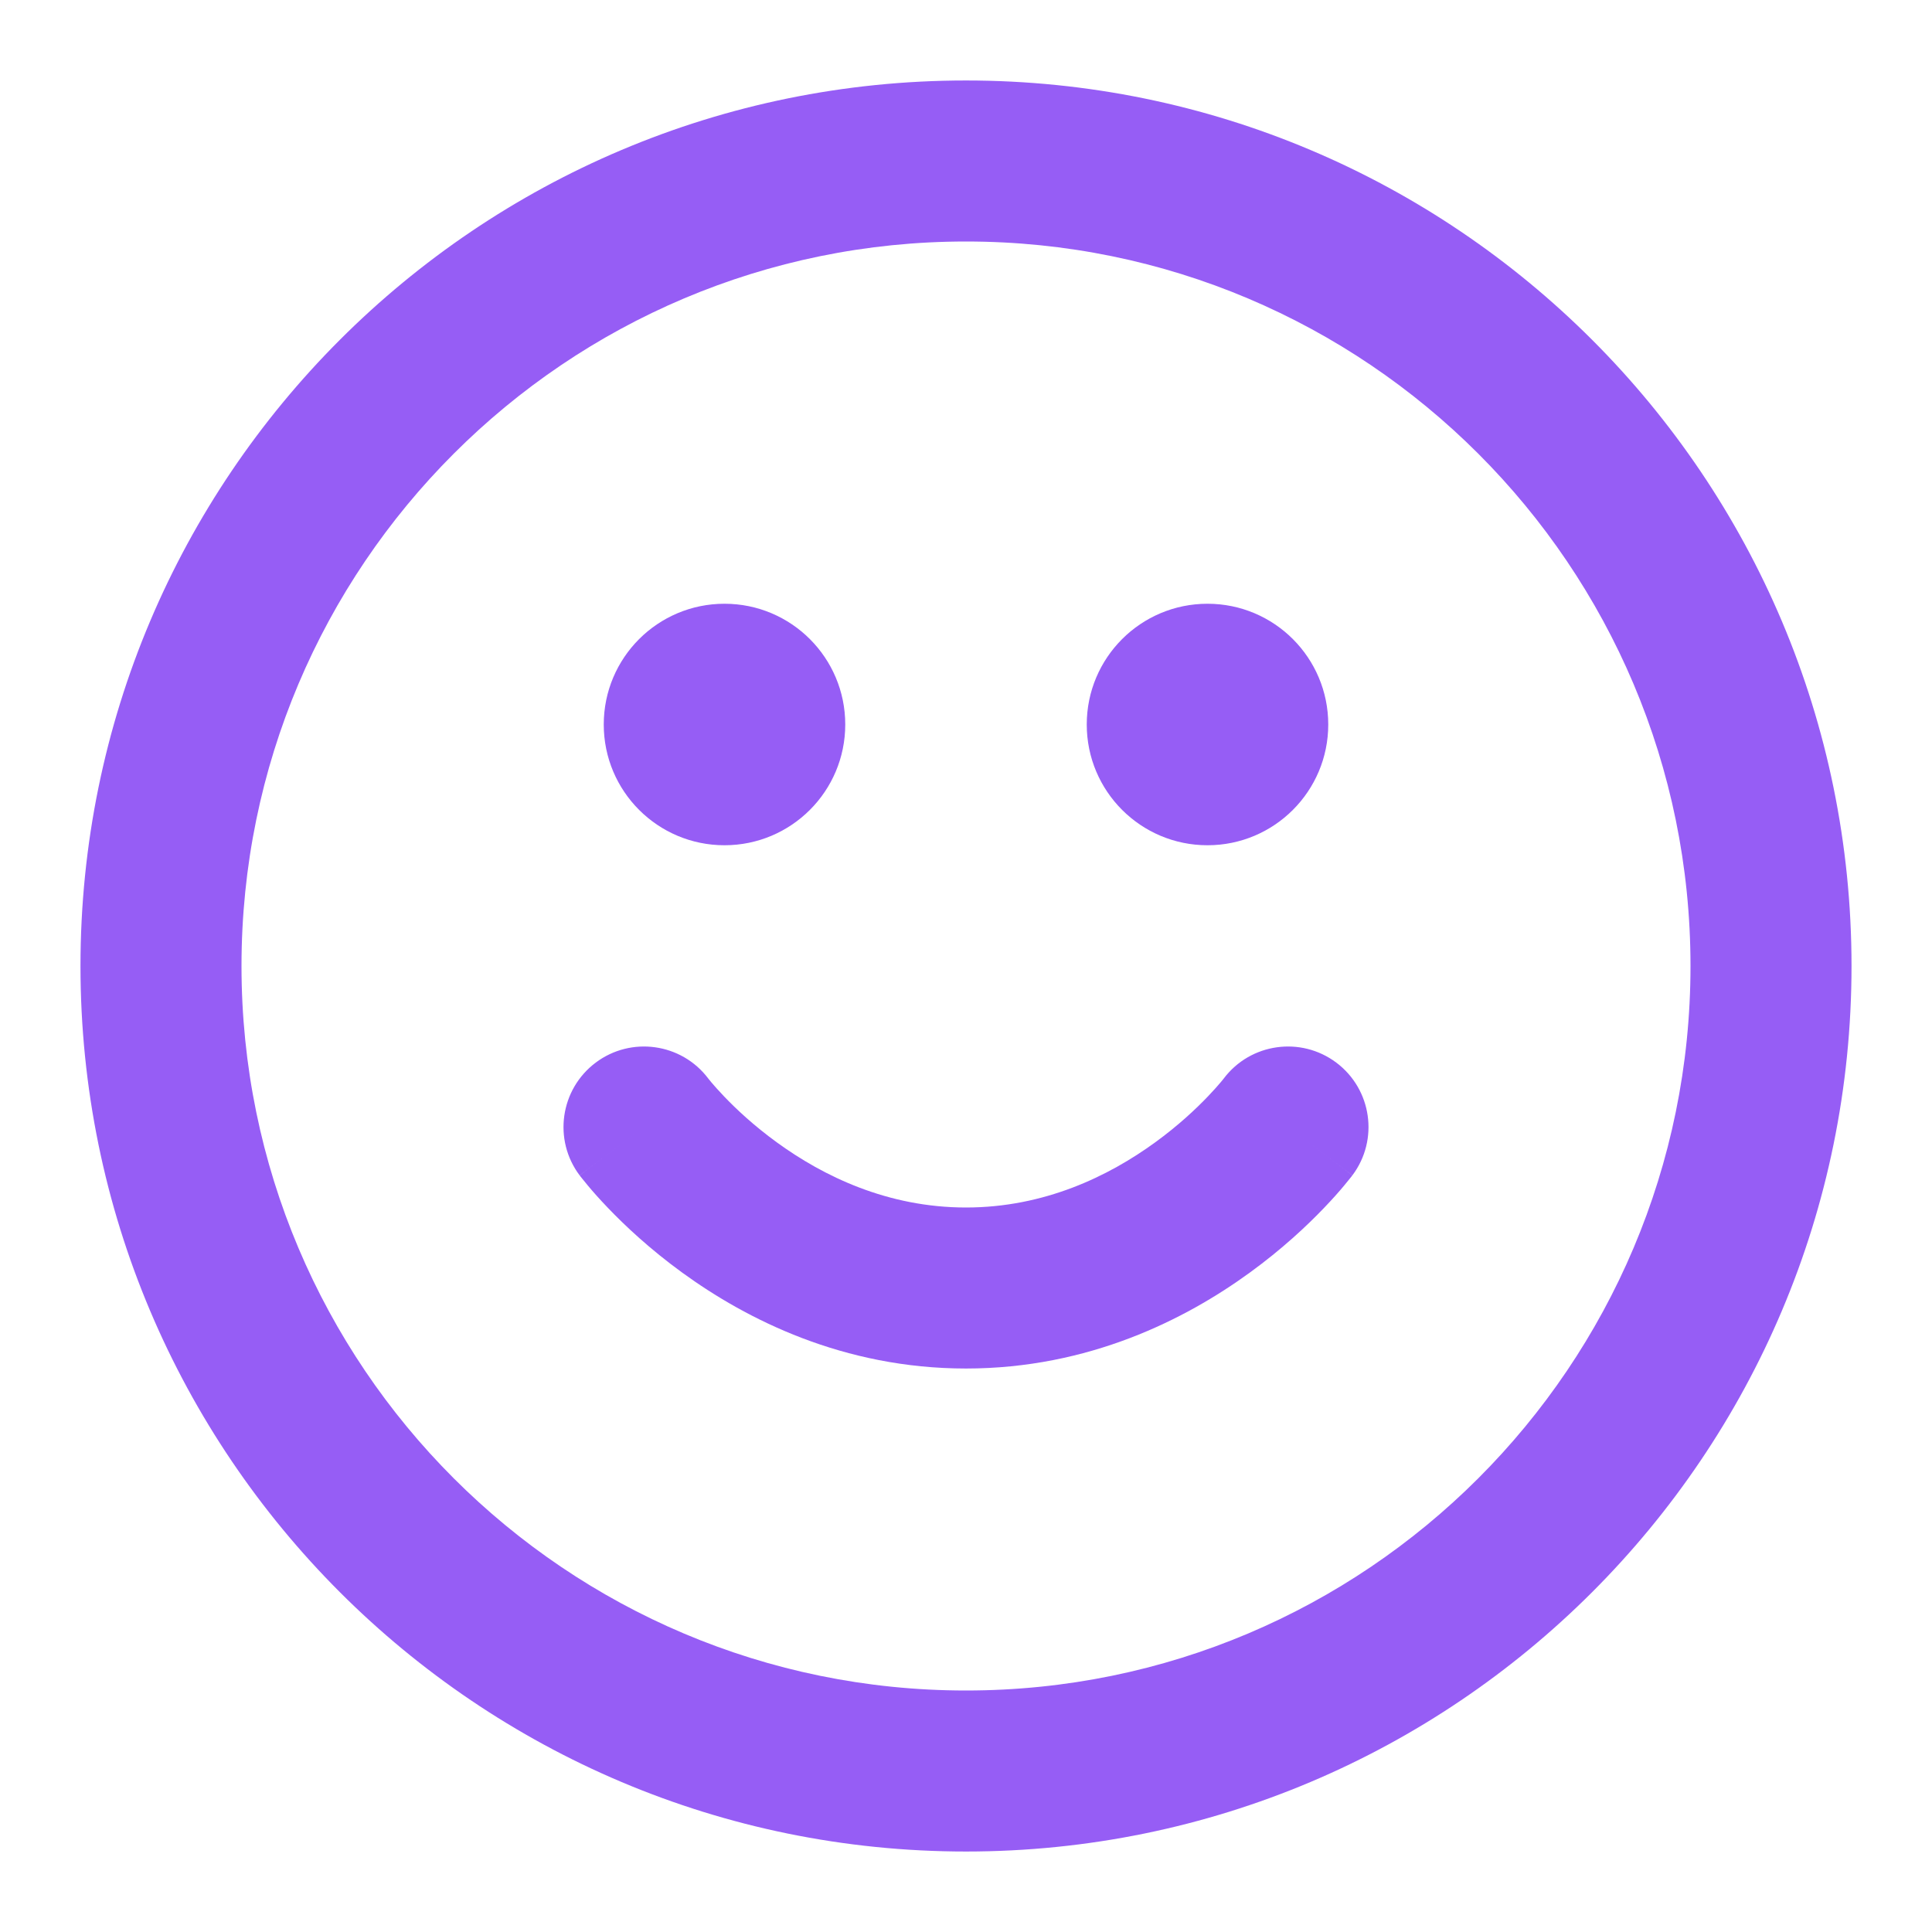 <svg width="32" height="32" viewBox="0 0 32 32" fill="none" xmlns="http://www.w3.org/2000/svg">
<path fill-rule="evenodd" clip-rule="evenodd" d="M16 4C9.373 4 4 9.373 4 16C4 22.627 9.373 28 16 28C22.627 28 28 22.627 28 16C28 9.373 22.627 4 16 4ZM1.333 16C1.333 7.9 7.9 1.333 16 1.333C24.1 1.333 30.667 7.9 30.667 16C30.667 24.1 24.1 30.667 16 30.667C7.9 30.667 1.333 24.1 1.333 16Z" fill="#965DF5"/>
<path fill-rule="evenodd" clip-rule="evenodd" d="M10 12C10 10.895 10.895 10 12 10C13.105 10 14 10.895 14 12C14 13.105 13.105 14 12 14C10.895 14 10 13.105 10 12ZM18 12C18 10.895 18.895 10 20 10C21.105 10 22 10.895 22 12C22 13.105 21.105 14 20 14C18.895 14 18 13.105 18 12ZM11.729 17.861C11.286 17.277 10.454 17.16 9.867 17.6C9.278 18.042 9.158 18.878 9.6 19.467L10.667 18.667C9.6 19.467 9.6 19.467 9.601 19.468L9.601 19.468L9.603 19.471L9.607 19.475L9.616 19.488L9.645 19.524C9.668 19.553 9.699 19.592 9.738 19.638C9.816 19.732 9.927 19.858 10.069 20.006C10.351 20.301 10.765 20.69 11.299 21.078C12.363 21.852 13.966 22.667 16 22.667C18.034 22.667 19.637 21.852 20.701 21.078C21.235 20.69 21.649 20.301 21.931 20.006C22.073 19.858 22.184 19.732 22.262 19.638C22.301 19.592 22.332 19.553 22.355 19.524L22.384 19.488L22.393 19.475L22.397 19.471L22.399 19.468L22.399 19.468C22.4 19.467 22.4 19.467 21.333 18.667L22.4 19.467C22.842 18.878 22.722 18.042 22.133 17.6C21.546 17.16 20.714 17.277 20.271 17.861L20.265 17.869C20.257 17.879 20.242 17.898 20.22 17.924C20.175 17.977 20.104 18.059 20.006 18.161C19.81 18.366 19.515 18.644 19.132 18.922C18.363 19.481 17.299 20 16 20C14.701 20 13.637 19.481 12.868 18.922C12.485 18.644 12.19 18.366 11.994 18.161C11.896 18.059 11.825 17.977 11.78 17.924C11.758 17.898 11.743 17.879 11.735 17.869L11.729 17.861Z" fill="#965DF5"/>
</svg>
